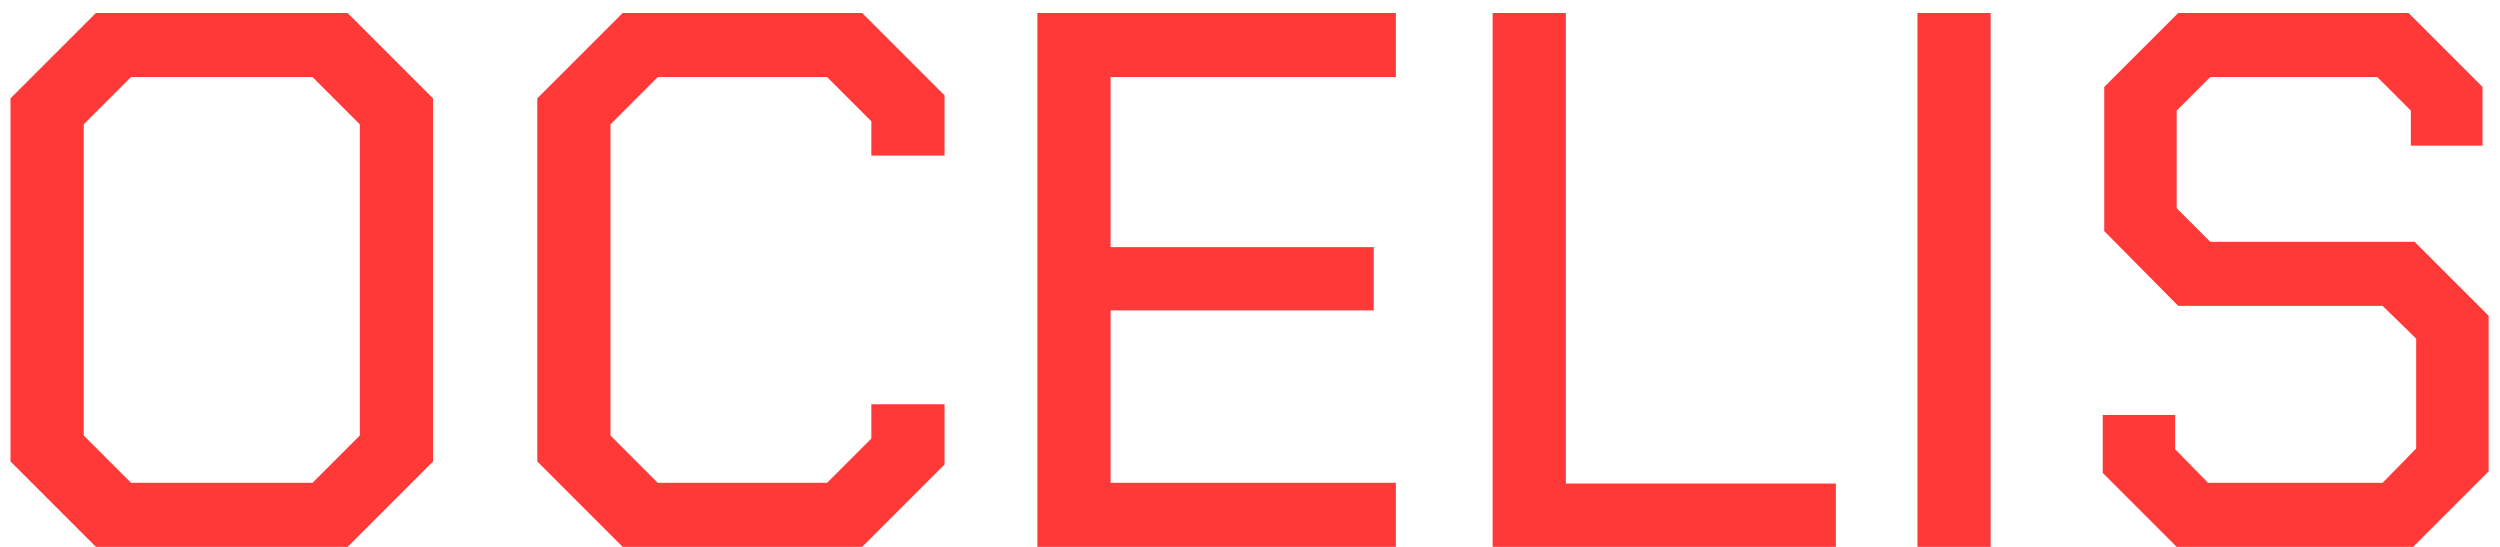 <svg xmlns="http://www.w3.org/2000/svg" width="128" height="28" viewBox="0 0 128 28" fill="none"><path d="M0.538 23.626V5.038L4.912 0.665H17.798L22.172 5.038V23.626L17.798 28H4.912L0.538 23.626ZM16.002 24.719L18.423 22.298V6.366L16.002 3.945H6.708L4.287 6.366V22.298L6.708 24.719H16.002ZM27.508 23.626V5.038L31.882 0.665H44.143L48.361 4.882V7.967H44.612V6.21L42.347 3.945H33.678L31.257 6.366V22.298L33.678 24.719H42.347L44.612 22.454V20.697H48.361V23.782L44.143 28H31.882L27.508 23.626ZM53.114 0.665H71.468V3.945H56.863V12.653H70.335V15.894H56.863V24.719H71.468V28H53.114V0.665ZM76.423 0.665H80.172V24.758H93.996V28H76.423V0.665ZM98.173 0.665H101.922V28H98.173V0.665ZM107.659 24.212V21.244H111.368V23.001L113.048 24.719H121.99L123.708 22.962V17.339L121.99 15.66H111.525L107.737 11.833V4.452L111.525 0.665H123.318L127.106 4.452V7.459H123.435V5.663L121.717 3.945H113.165L111.446 5.663V10.661L113.165 12.38H123.63L127.418 16.167V24.134L123.552 28H111.446L107.659 24.212Z" fill="#FF3938"></path></svg>